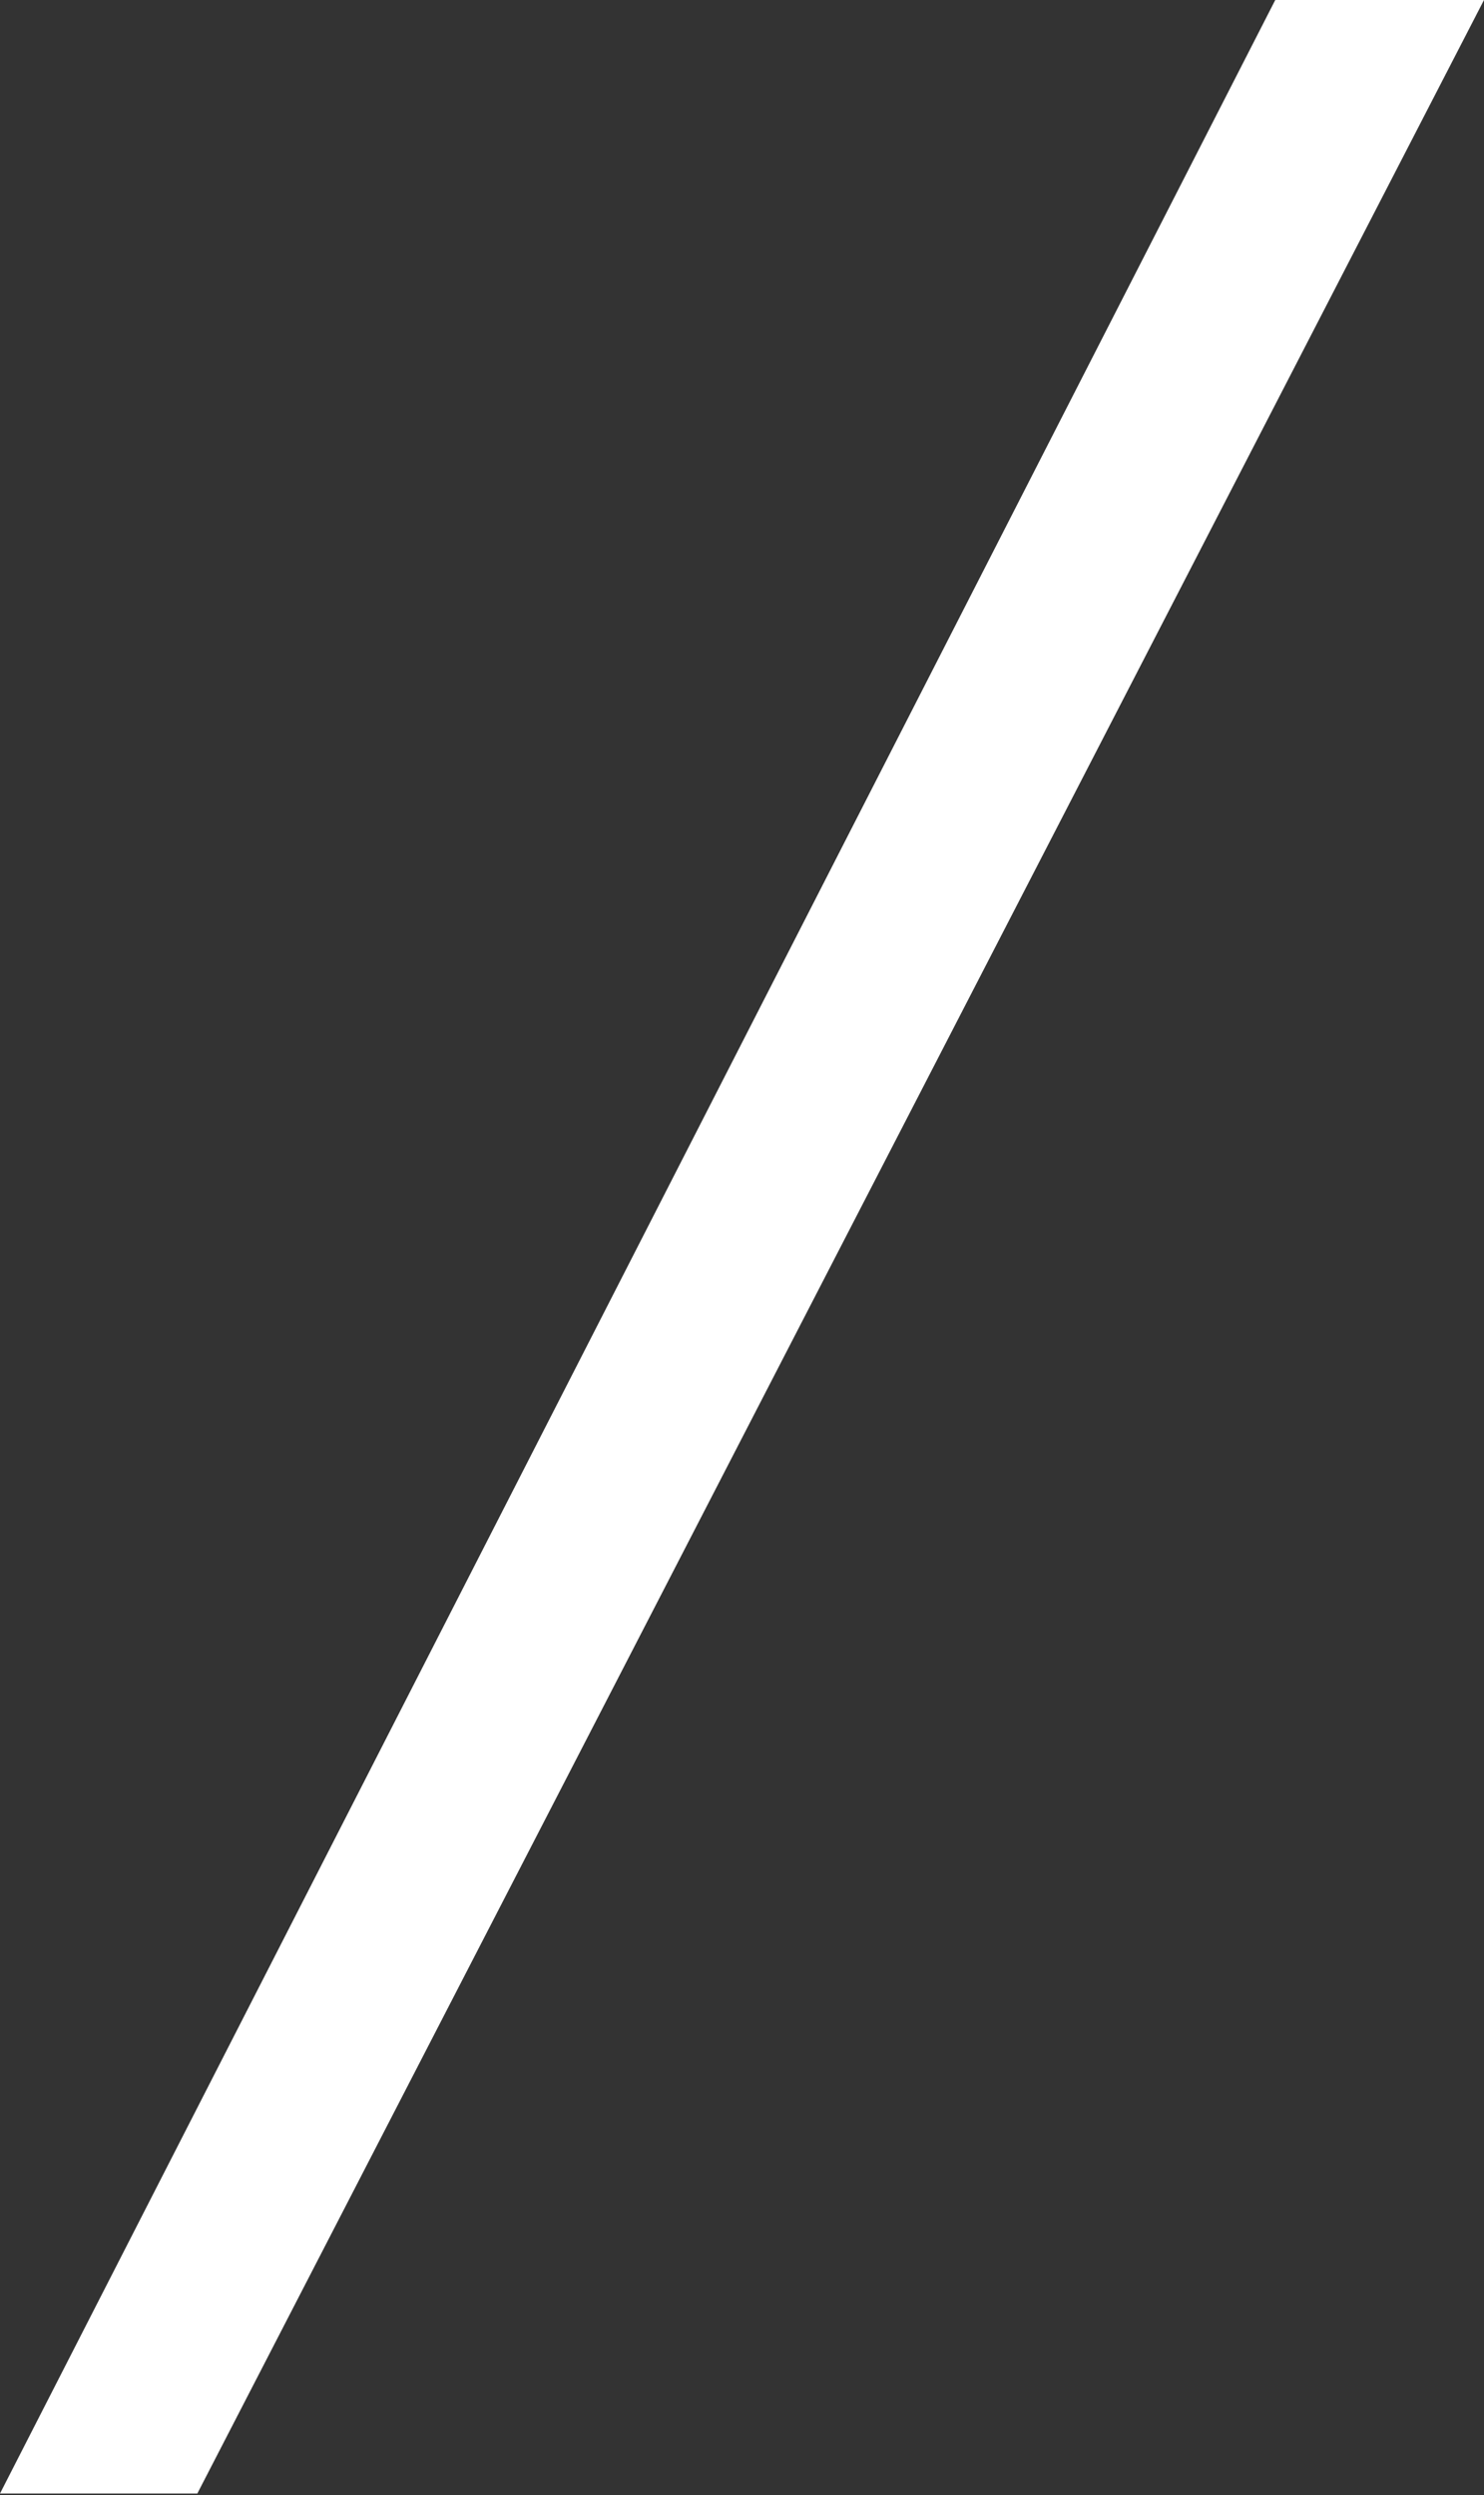 <?xml version="1.0" encoding="UTF-8"?> <svg xmlns="http://www.w3.org/2000/svg" width="455" height="765" viewBox="0 0 455 765" fill="none"><rect x="0" y="0" width="455" height="765" fill="#333333" stroke="none"/> <path d="M391 0H455L60.5 764.5H0L391 0Z" fill="white"></path> </svg> 